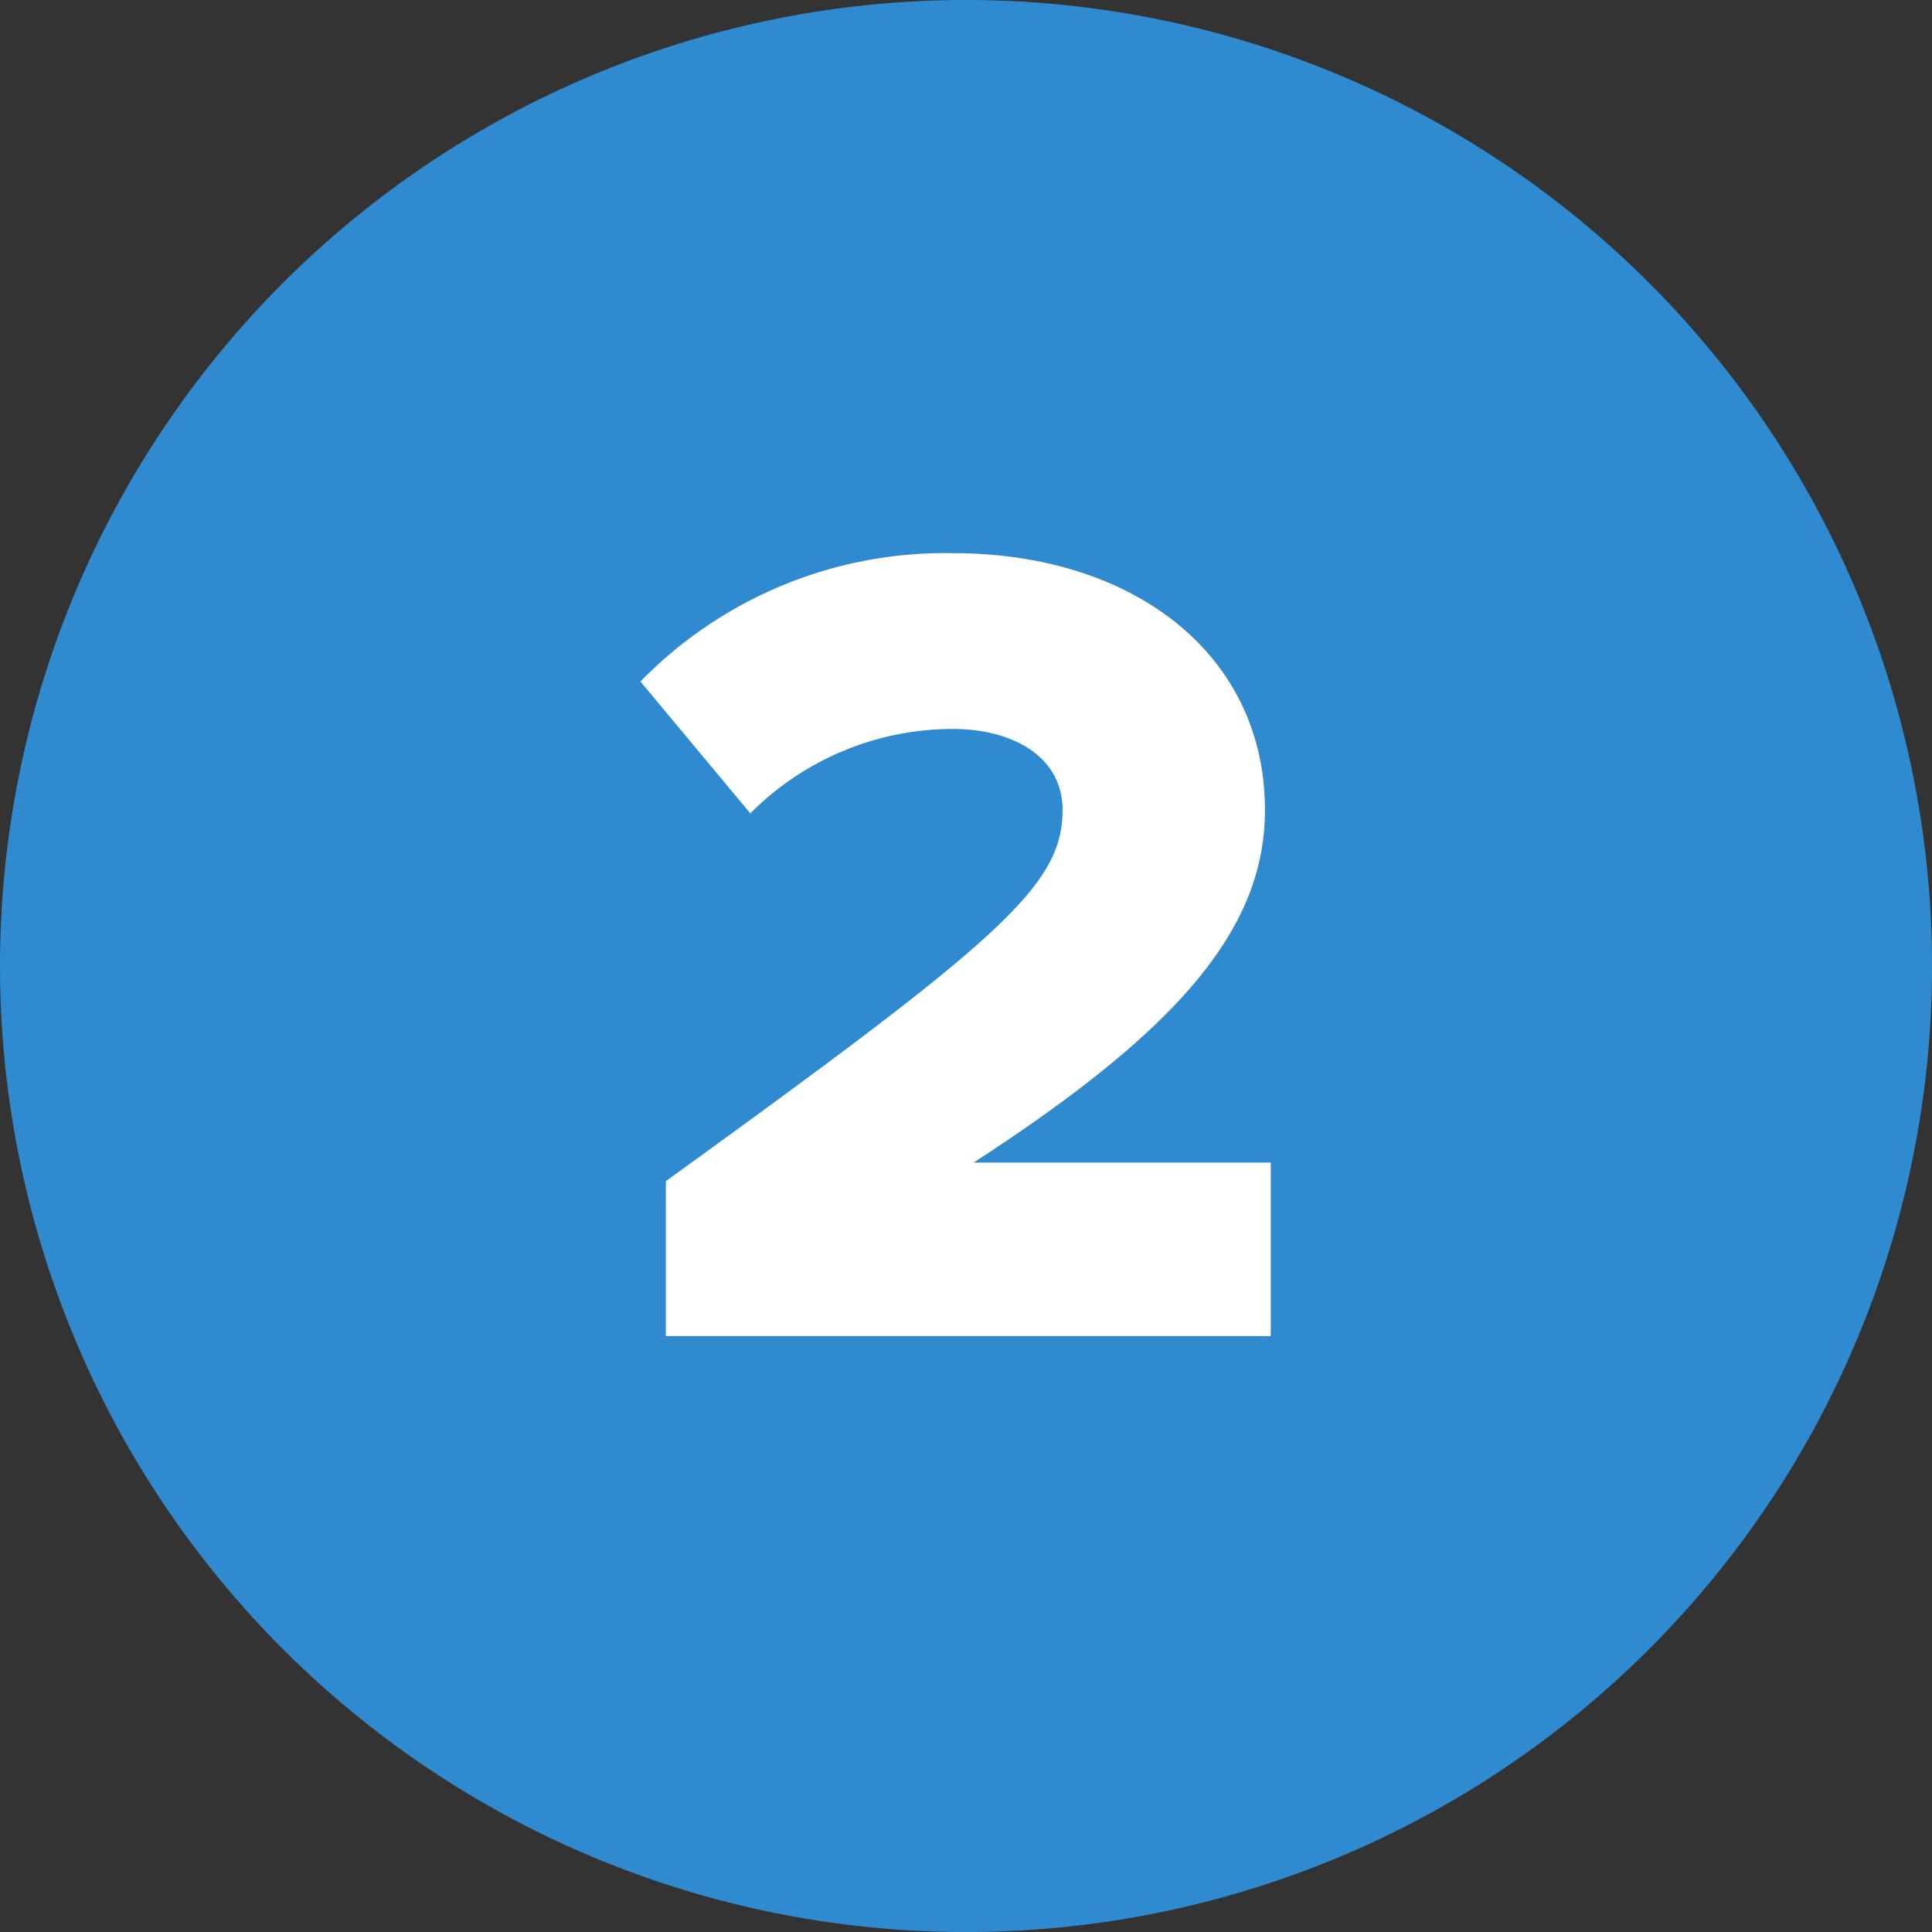<svg xmlns="http://www.w3.org/2000/svg" width="41.765" height="41.765" viewBox="0 0 41.765 41.765">
  <rect x="0" y="0" width="41.765" height="41.765" fill="#333333" stroke="none"/>
  <path id="Path_2503" data-name="Path 2503" d="M20.883,0A20.883,20.883,0,1,1,0,20.883,20.883,20.883,0,0,1,20.883,0Z" fill="#308ad0"/>
  <path id="Path_2511" data-name="Path 2511" d="M6.587,0V-3.75H.162c4.475-2.9,6.3-5.075,6.3-7.625,0-3.35-2.825-5.55-6.75-5.55a9.194,9.194,0,0,0-6.75,2.775l2.375,2.85A6.181,6.181,0,0,1-.288-13.125c1.3,0,2.375.6,2.375,1.75,0,1.65-1.35,2.8-8.575,8.025V0Z" transform="translate(20.883 28.883)" fill="#fff"/>
</svg>
